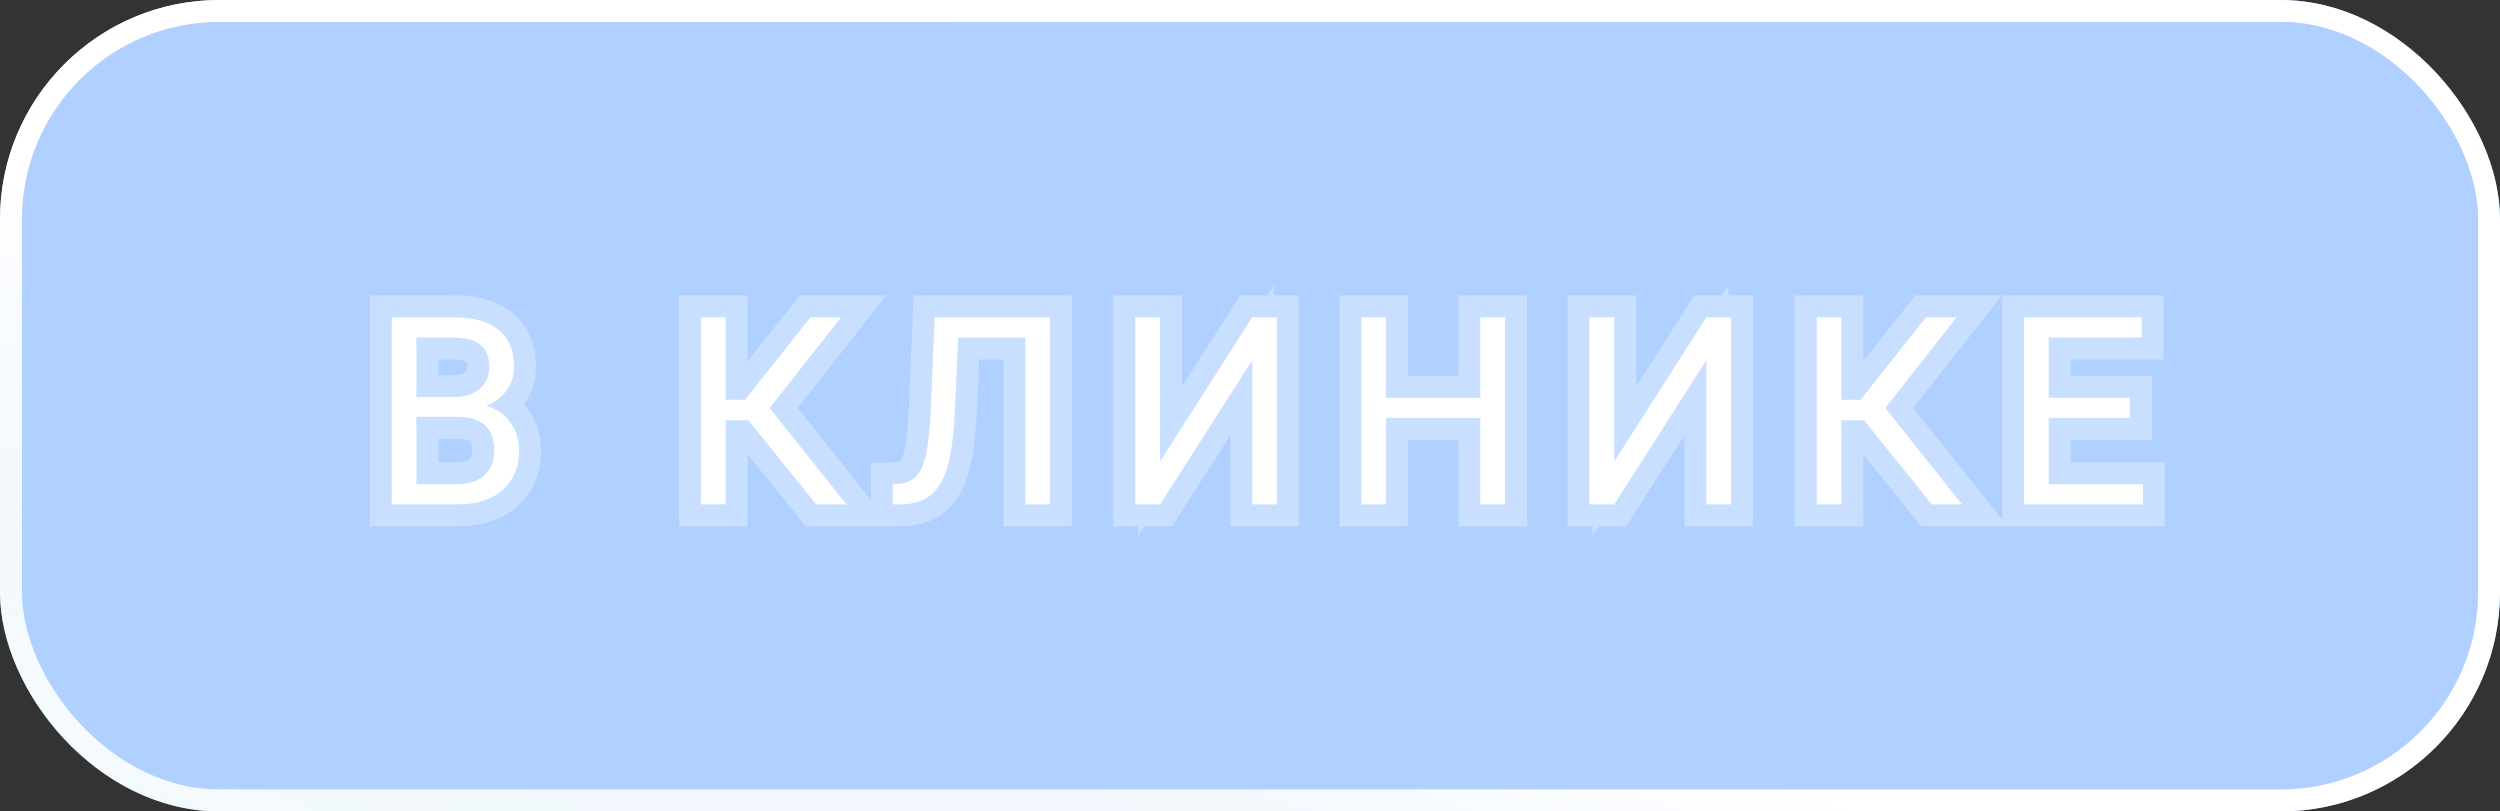 <?xml version="1.0" encoding="UTF-8"?> <svg xmlns="http://www.w3.org/2000/svg" width="114" height="37" viewBox="0 0 114 37" fill="none"><rect x="0" y="0" width="114" height="37" fill="#333333" stroke="none"/> <rect x="0.5" y="0.5" width="113" height="36" rx="9.5" fill="#B0D1FF"></rect> <rect x="0.5" y="0.5" width="113" height="36" rx="9.5" stroke="url(#paint0_linear)"></rect> <rect x="0.5" y="0.5" width="113" height="36" rx="9.5" stroke="url(#paint1_linear)"></rect> <path d="M17.863 23V14.468H20.652C21.577 14.468 22.273 14.66 22.738 15.043C23.206 15.425 23.441 15.992 23.441 16.742C23.441 17.14 23.327 17.494 23.101 17.802C22.874 18.107 22.566 18.343 22.175 18.511C22.636 18.64 22.999 18.886 23.265 19.25C23.534 19.609 23.669 20.039 23.669 20.539C23.669 21.304 23.421 21.906 22.925 22.343C22.429 22.781 21.728 23 20.822 23H17.863ZM18.988 19.009V22.08H20.845C21.368 22.08 21.78 21.945 22.081 21.675C22.386 21.402 22.538 21.027 22.538 20.55C22.538 19.523 21.98 19.009 20.863 19.009H18.988ZM18.988 18.107H20.687C21.179 18.107 21.572 17.984 21.864 17.738C22.161 17.492 22.31 17.158 22.31 16.736C22.31 16.267 22.173 15.927 21.9 15.716C21.626 15.502 21.21 15.394 20.652 15.394H18.988V18.107ZM34.13 19.168H33.093V23H31.968V14.468H33.093V18.23H33.972L36.955 14.468H38.355L35.097 18.605L38.595 23H37.218L34.13 19.168ZM47.878 14.468V23H46.753V15.394H43.694L43.542 18.775C43.483 19.908 43.366 20.759 43.19 21.33C43.018 21.9 42.764 22.32 42.428 22.589C42.093 22.855 41.643 22.992 41.081 23H40.712V22.08L40.946 22.068C41.309 22.041 41.589 21.923 41.784 21.716C41.979 21.505 42.128 21.171 42.229 20.714C42.331 20.257 42.403 19.554 42.446 18.605L42.622 14.468H47.878ZM57.102 14.468H58.227V23H57.102V16.425L52.9 23H51.77V14.468H52.9V21.043L57.102 14.468ZM68.634 23H67.503V19.056H63.202V23H62.077V14.468H63.202V18.136H67.503V14.468H68.634V23ZM77.811 14.468H78.936V23H77.811V16.425L73.61 23H72.479V14.468H73.61V21.043L77.811 14.468ZM85.002 19.168H83.964V23H82.839V14.468H83.964V18.23H84.843L87.826 14.468H89.226L85.968 18.605L89.466 23H88.089L85.002 19.168ZM97.12 19.056H93.423V22.08H97.718V23H92.298V14.468H97.659V15.394H93.423V18.136H97.12V19.056Z" fill="white"></path> <path d="M17.863 23H16.863V24H17.863V23ZM17.863 14.468V13.468H16.863V14.468H17.863ZM22.738 15.043L22.102 15.814L22.105 15.817L22.738 15.043ZM23.101 17.802L23.903 18.399L23.907 18.394L23.101 17.802ZM22.175 18.511L21.78 17.593L19.178 18.711L21.906 19.474L22.175 18.511ZM23.265 19.25L22.458 19.84L22.465 19.849L23.265 19.25ZM18.988 19.009V18.009H17.988V19.009H18.988ZM18.988 22.08H17.988V23.08H18.988V22.08ZM22.081 21.675L22.749 22.42L22.749 22.419L22.081 21.675ZM18.988 18.107H17.988V19.107H18.988V18.107ZM21.864 17.738L21.226 16.968L21.221 16.972L21.864 17.738ZM21.9 15.716L21.282 16.503L21.289 16.508L21.9 15.716ZM18.988 15.394V14.394H17.988V15.394H18.988ZM18.863 23V14.468H16.863V23H18.863ZM17.863 15.468H20.652V13.468H17.863V15.468ZM20.652 15.468C21.464 15.468 21.89 15.64 22.102 15.814L23.373 14.271C22.655 13.679 21.691 13.468 20.652 13.468V15.468ZM22.105 15.817C22.286 15.965 22.441 16.213 22.441 16.742H24.441C24.441 15.77 24.126 14.885 23.37 14.268L22.105 15.817ZM22.441 16.742C22.441 16.936 22.39 17.081 22.295 17.21L23.907 18.394C24.265 17.907 24.441 17.344 24.441 16.742H22.441ZM22.298 17.206C22.189 17.352 22.029 17.486 21.78 17.593L22.57 19.43C23.103 19.201 23.559 18.861 23.903 18.399L22.298 17.206ZM21.906 19.474C22.165 19.547 22.333 19.669 22.458 19.84L24.072 18.659C23.665 18.103 23.107 17.733 22.444 17.548L21.906 19.474ZM22.465 19.849C22.59 20.016 22.669 20.229 22.669 20.539H24.669C24.669 19.848 24.479 19.201 24.065 18.649L22.465 19.849ZM22.669 20.539C22.669 21.067 22.51 21.376 22.264 21.593L23.586 23.093C24.333 22.435 24.669 21.541 24.669 20.539H22.669ZM22.264 21.593C22.008 21.818 21.575 22 20.822 22V24C21.881 24 22.85 23.743 23.586 23.093L22.264 21.593ZM20.822 22H17.863V24H20.822V22ZM17.988 19.009V22.08H19.988V19.009H17.988ZM18.988 23.08H20.845V21.08H18.988V23.08ZM20.845 23.08C21.54 23.08 22.215 22.898 22.749 22.42L21.414 20.931C21.346 20.992 21.197 21.08 20.845 21.08V23.08ZM22.749 22.419C23.3 21.925 23.538 21.26 23.538 20.55H21.538C21.538 20.794 21.471 20.879 21.413 20.931L22.749 22.419ZM23.538 20.55C23.538 19.86 23.347 19.165 22.796 18.658C22.262 18.167 21.555 18.009 20.863 18.009V20.009C21.287 20.009 21.419 20.109 21.442 20.131C21.451 20.138 21.538 20.213 21.538 20.55H23.538ZM20.863 18.009H18.988V20.009H20.863V18.009ZM18.988 19.107H20.687V17.107H18.988V19.107ZM20.687 19.107C21.346 19.107 21.988 18.94 22.508 18.503L21.221 16.972C21.155 17.028 21.012 17.107 20.687 17.107V19.107ZM22.503 18.508C23.052 18.052 23.31 17.424 23.31 16.736H21.31C21.31 16.892 21.271 16.931 21.226 16.968L22.503 18.508ZM23.31 16.736C23.31 16.076 23.11 15.387 22.51 14.925L21.289 16.508C21.285 16.505 21.281 16.501 21.277 16.496C21.274 16.491 21.275 16.492 21.279 16.503C21.289 16.526 21.31 16.595 21.31 16.736H23.31ZM22.517 14.93C21.989 14.515 21.308 14.394 20.652 14.394V16.394C21.112 16.394 21.263 16.488 21.282 16.503L22.517 14.93ZM20.652 14.394H18.988V16.394H20.652V14.394ZM17.988 15.394V18.107H19.988V15.394H17.988ZM34.13 19.168L34.909 18.54L34.609 18.168H34.13V19.168ZM33.093 19.168V18.168H32.093V19.168H33.093ZM33.093 23V24H34.093V23H33.093ZM31.968 23H30.968V24H31.968V23ZM31.968 14.468V13.468H30.968V14.468H31.968ZM33.093 14.468H34.093V13.468H33.093V14.468ZM33.093 18.23H32.093V19.23H33.093V18.23ZM33.972 18.23V19.23H34.456L34.756 18.851L33.972 18.23ZM36.955 14.468V13.468H36.471L36.171 13.847L36.955 14.468ZM38.355 14.468L39.141 15.087L40.416 13.468H38.355V14.468ZM35.097 18.605L34.312 17.986L33.822 18.608L34.315 19.228L35.097 18.605ZM38.595 23V24H40.669L39.378 22.377L38.595 23ZM37.218 23L36.44 23.627L36.74 24H37.218V23ZM34.13 18.168H33.093V20.168H34.13V18.168ZM32.093 19.168V23H34.093V19.168H32.093ZM33.093 22H31.968V24H33.093V22ZM32.968 23V14.468H30.968V23H32.968ZM31.968 15.468H33.093V13.468H31.968V15.468ZM32.093 14.468V18.23H34.093V14.468H32.093ZM33.093 19.23H33.972V17.23H33.093V19.23ZM34.756 18.851L37.738 15.089L36.171 13.847L33.189 17.609L34.756 18.851ZM36.955 15.468H38.355V13.468H36.955V15.468ZM37.569 13.85L34.312 17.986L35.883 19.224L39.141 15.087L37.569 13.85ZM34.315 19.228L37.813 23.622L39.378 22.377L35.88 17.982L34.315 19.228ZM38.595 22H37.218V24H38.595V22ZM37.997 22.372L34.909 18.54L33.352 19.795L36.44 23.627L37.997 22.372ZM47.878 14.468H48.878V13.468H47.878V14.468ZM47.878 23V24H48.878V23H47.878ZM46.753 23H45.753V24H46.753V23ZM46.753 15.394H47.753V14.394H46.753V15.394ZM43.694 15.394V14.394H42.738L42.695 15.349L43.694 15.394ZM43.542 18.775L44.541 18.827L44.541 18.82L43.542 18.775ZM43.19 21.33L42.235 21.035L42.233 21.041L43.19 21.33ZM42.428 22.589L43.049 23.374L43.054 23.369L42.428 22.589ZM41.081 23V24L41.095 23.999L41.081 23ZM40.712 23H39.712V24H40.712V23ZM40.712 22.08L40.662 21.081L39.712 21.128V22.08H40.712ZM40.946 22.068L40.996 23.067L41.009 23.066L41.021 23.065L40.946 22.068ZM41.784 21.716L42.511 22.403L42.518 22.396L41.784 21.716ZM42.446 18.605L43.445 18.65L43.445 18.647L42.446 18.605ZM42.622 14.468V13.468H41.663L41.623 14.426L42.622 14.468ZM46.878 14.468V23H48.878V14.468H46.878ZM47.878 22H46.753V24H47.878V22ZM47.753 23V15.394H45.753V23H47.753ZM46.753 14.394H43.694V16.394H46.753V14.394ZM42.695 15.349L42.543 18.73L44.541 18.82L44.693 15.439L42.695 15.349ZM42.543 18.723C42.486 19.833 42.373 20.585 42.235 21.035L44.146 21.624C44.359 20.933 44.481 19.982 44.541 18.827L42.543 18.723ZM42.233 21.041C42.097 21.49 41.931 21.706 41.803 21.809L43.054 23.369C43.598 22.933 43.939 22.31 44.148 21.618L42.233 21.041ZM41.808 21.805C41.693 21.896 41.478 21.994 41.067 22L41.095 23.999C41.808 23.989 42.493 23.814 43.049 23.374L41.808 21.805ZM41.081 22H40.712V24H41.081V22ZM41.712 23V22.08H39.712V23H41.712ZM40.762 23.078L40.996 23.067L40.896 21.069L40.662 21.081L40.762 23.078ZM41.021 23.065C41.561 23.024 42.101 22.837 42.511 22.402L41.057 21.03C41.061 21.026 41.06 21.029 41.041 21.037C41.019 21.047 40.966 21.064 40.871 21.071L41.021 23.065ZM42.518 22.396C42.887 21.997 43.087 21.464 43.206 20.931L41.253 20.497C41.168 20.879 41.072 21.014 41.05 21.037L42.518 22.396ZM43.206 20.931C43.327 20.386 43.402 19.611 43.445 18.65L41.447 18.56C41.405 19.497 41.335 20.129 41.253 20.497L43.206 20.931ZM43.445 18.647L43.621 14.511L41.623 14.426L41.447 18.562L43.445 18.647ZM42.622 15.468H47.878V13.468H42.622V15.468ZM57.102 14.468V13.468H56.554L56.259 13.93L57.102 14.468ZM58.227 14.468H59.227V13.468H58.227V14.468ZM58.227 23V24H59.227V23H58.227ZM57.102 23H56.102V24H57.102V23ZM57.102 16.425H58.102V13.003L56.259 15.887L57.102 16.425ZM52.9 23V24H53.448L53.743 23.538L52.9 23ZM51.77 23H50.77V24H51.77V23ZM51.77 14.468V13.468H50.77V14.468H51.77ZM52.9 14.468H53.9V13.468H52.9V14.468ZM52.9 21.043H51.9V24.464L53.743 21.581L52.9 21.043ZM57.102 15.468H58.227V13.468H57.102V15.468ZM57.227 14.468V23H59.227V14.468H57.227ZM58.227 22H57.102V24H58.227V22ZM58.102 23V16.425H56.102V23H58.102ZM56.259 15.887L52.058 22.461L53.743 23.538L57.944 16.964L56.259 15.887ZM52.9 22H51.77V24H52.9V22ZM52.77 23V14.468H50.77V23H52.77ZM51.77 15.468H52.9V13.468H51.77V15.468ZM51.9 14.468V21.043H53.9V14.468H51.9ZM53.743 21.581L57.944 15.007L56.259 13.93L52.058 20.504L53.743 21.581ZM68.634 23V24H69.634V23H68.634ZM67.503 23H66.503V24H67.503V23ZM67.503 19.056H68.503V18.056H67.503V19.056ZM63.202 19.056V18.056H62.202V19.056H63.202ZM63.202 23V24H64.202V23H63.202ZM62.077 23H61.077V24H62.077V23ZM62.077 14.468V13.468H61.077V14.468H62.077ZM63.202 14.468H64.202V13.468H63.202V14.468ZM63.202 18.136H62.202V19.136H63.202V18.136ZM67.503 18.136V19.136H68.503V18.136H67.503ZM67.503 14.468V13.468H66.503V14.468H67.503ZM68.634 14.468H69.634V13.468H68.634V14.468ZM68.634 22H67.503V24H68.634V22ZM68.503 23V19.056H66.503V23H68.503ZM67.503 18.056H63.202V20.056H67.503V18.056ZM62.202 19.056V23H64.202V19.056H62.202ZM63.202 22H62.077V24H63.202V22ZM63.077 23V14.468H61.077V23H63.077ZM62.077 15.468H63.202V13.468H62.077V15.468ZM62.202 14.468V18.136H64.202V14.468H62.202ZM63.202 19.136H67.503V17.136H63.202V19.136ZM68.503 18.136V14.468H66.503V18.136H68.503ZM67.503 15.468H68.634V13.468H67.503V15.468ZM67.634 14.468V23H69.634V14.468H67.634ZM77.811 14.468V13.468H77.263L76.968 13.93L77.811 14.468ZM78.936 14.468H79.936V13.468H78.936V14.468ZM78.936 23V24H79.936V23H78.936ZM77.811 23H76.811V24H77.811V23ZM77.811 16.425H78.811V13.003L76.968 15.887L77.811 16.425ZM73.61 23V24H74.157L74.452 23.538L73.61 23ZM72.479 23H71.479V24H72.479V23ZM72.479 14.468V13.468H71.479V14.468H72.479ZM73.61 14.468H74.61V13.468H73.61V14.468ZM73.61 21.043H72.61V24.464L74.452 21.581L73.61 21.043ZM77.811 15.468H78.936V13.468H77.811V15.468ZM77.936 14.468V23H79.936V14.468H77.936ZM78.936 22H77.811V24H78.936V22ZM78.811 23V16.425H76.811V23H78.811ZM76.968 15.887L72.767 22.461L74.452 23.538L78.654 16.964L76.968 15.887ZM73.61 22H72.479V24H73.61V22ZM73.479 23V14.468H71.479V23H73.479ZM72.479 15.468H73.61V13.468H72.479V15.468ZM72.61 14.468V21.043H74.61V14.468H72.61ZM74.452 21.581L78.654 15.007L76.968 13.93L72.767 20.504L74.452 21.581ZM85.002 19.168L85.78 18.54L85.48 18.168H85.002V19.168ZM83.964 19.168V18.168H82.964V19.168H83.964ZM83.964 23V24H84.964V23H83.964ZM82.839 23H81.839V24H82.839V23ZM82.839 14.468V13.468H81.839V14.468H82.839ZM83.964 14.468H84.964V13.468H83.964V14.468ZM83.964 18.23H82.964V19.23H83.964V18.23ZM84.843 18.23V19.23H85.327L85.627 18.851L84.843 18.23ZM87.826 14.468V13.468H87.342L87.042 13.847L87.826 14.468ZM89.226 14.468L90.012 15.087L91.287 13.468H89.226V14.468ZM85.968 18.605L85.183 17.986L84.693 18.608L85.186 19.228L85.968 18.605ZM89.466 23V24H91.54L90.249 22.377L89.466 23ZM88.089 23L87.311 23.627L87.611 24H88.089V23ZM85.002 18.168H83.964V20.168H85.002V18.168ZM82.964 19.168V23H84.964V19.168H82.964ZM83.964 22H82.839V24H83.964V22ZM83.839 23V14.468H81.839V23H83.839ZM82.839 15.468H83.964V13.468H82.839V15.468ZM82.964 14.468V18.23H84.964V14.468H82.964ZM83.964 19.23H84.843V17.23H83.964V19.23ZM85.627 18.851L88.609 15.089L87.042 13.847L84.06 17.609L85.627 18.851ZM87.826 15.468H89.226V13.468H87.826V15.468ZM88.441 13.85L85.183 17.986L86.754 19.224L90.012 15.087L88.441 13.85ZM85.186 19.228L88.684 23.622L90.249 22.377L86.751 17.982L85.186 19.228ZM89.466 22H88.089V24H89.466V22ZM88.868 22.372L85.78 18.54L84.223 19.795L87.311 23.627L88.868 22.372ZM97.12 19.056V20.056H98.12V19.056H97.12ZM93.423 19.056V18.056H92.423V19.056H93.423ZM93.423 22.08H92.423V23.08H93.423V22.08ZM97.718 22.08H98.718V21.08H97.718V22.08ZM97.718 23V24H98.718V23H97.718ZM92.298 23H91.298V24H92.298V23ZM92.298 14.468V13.468H91.298V14.468H92.298ZM97.659 14.468H98.659V13.468H97.659V14.468ZM97.659 15.394V16.394H98.659V15.394H97.659ZM93.423 15.394V14.394H92.423V15.394H93.423ZM93.423 18.136H92.423V19.136H93.423V18.136ZM97.12 18.136H98.12V17.136H97.12V18.136ZM97.12 18.056H93.423V20.056H97.12V18.056ZM92.423 19.056V22.08H94.423V19.056H92.423ZM93.423 23.08H97.718V21.08H93.423V23.08ZM96.718 22.08V23H98.718V22.08H96.718ZM97.718 22H92.298V24H97.718V22ZM93.298 23V14.468H91.298V23H93.298ZM92.298 15.468H97.659V13.468H92.298V15.468ZM96.659 14.468V15.394H98.659V14.468H96.659ZM97.659 14.394H93.423V16.394H97.659V14.394ZM92.423 15.394V18.136H94.423V15.394H92.423ZM93.423 19.136H97.12V17.136H93.423V19.136ZM96.12 18.136V19.056H98.12V18.136H96.12Z" fill="white" fill-opacity="0.3"></path> <defs> <linearGradient id="paint0_linear" x1="122.291" y1="18.163" x2="97.944" y2="74.228" gradientUnits="userSpaceOnUse"> <stop stop-color="#76A5FF"></stop> <stop offset="1" stop-color="#E7F5FB"></stop> </linearGradient> <linearGradient id="paint1_linear" x1="41.455" y1="21.863" x2="24.968" y2="70.12" gradientUnits="userSpaceOnUse"> <stop stop-color="white"></stop> <stop offset="1" stop-color="white" stop-opacity="0"></stop> </linearGradient> </defs> </svg> 